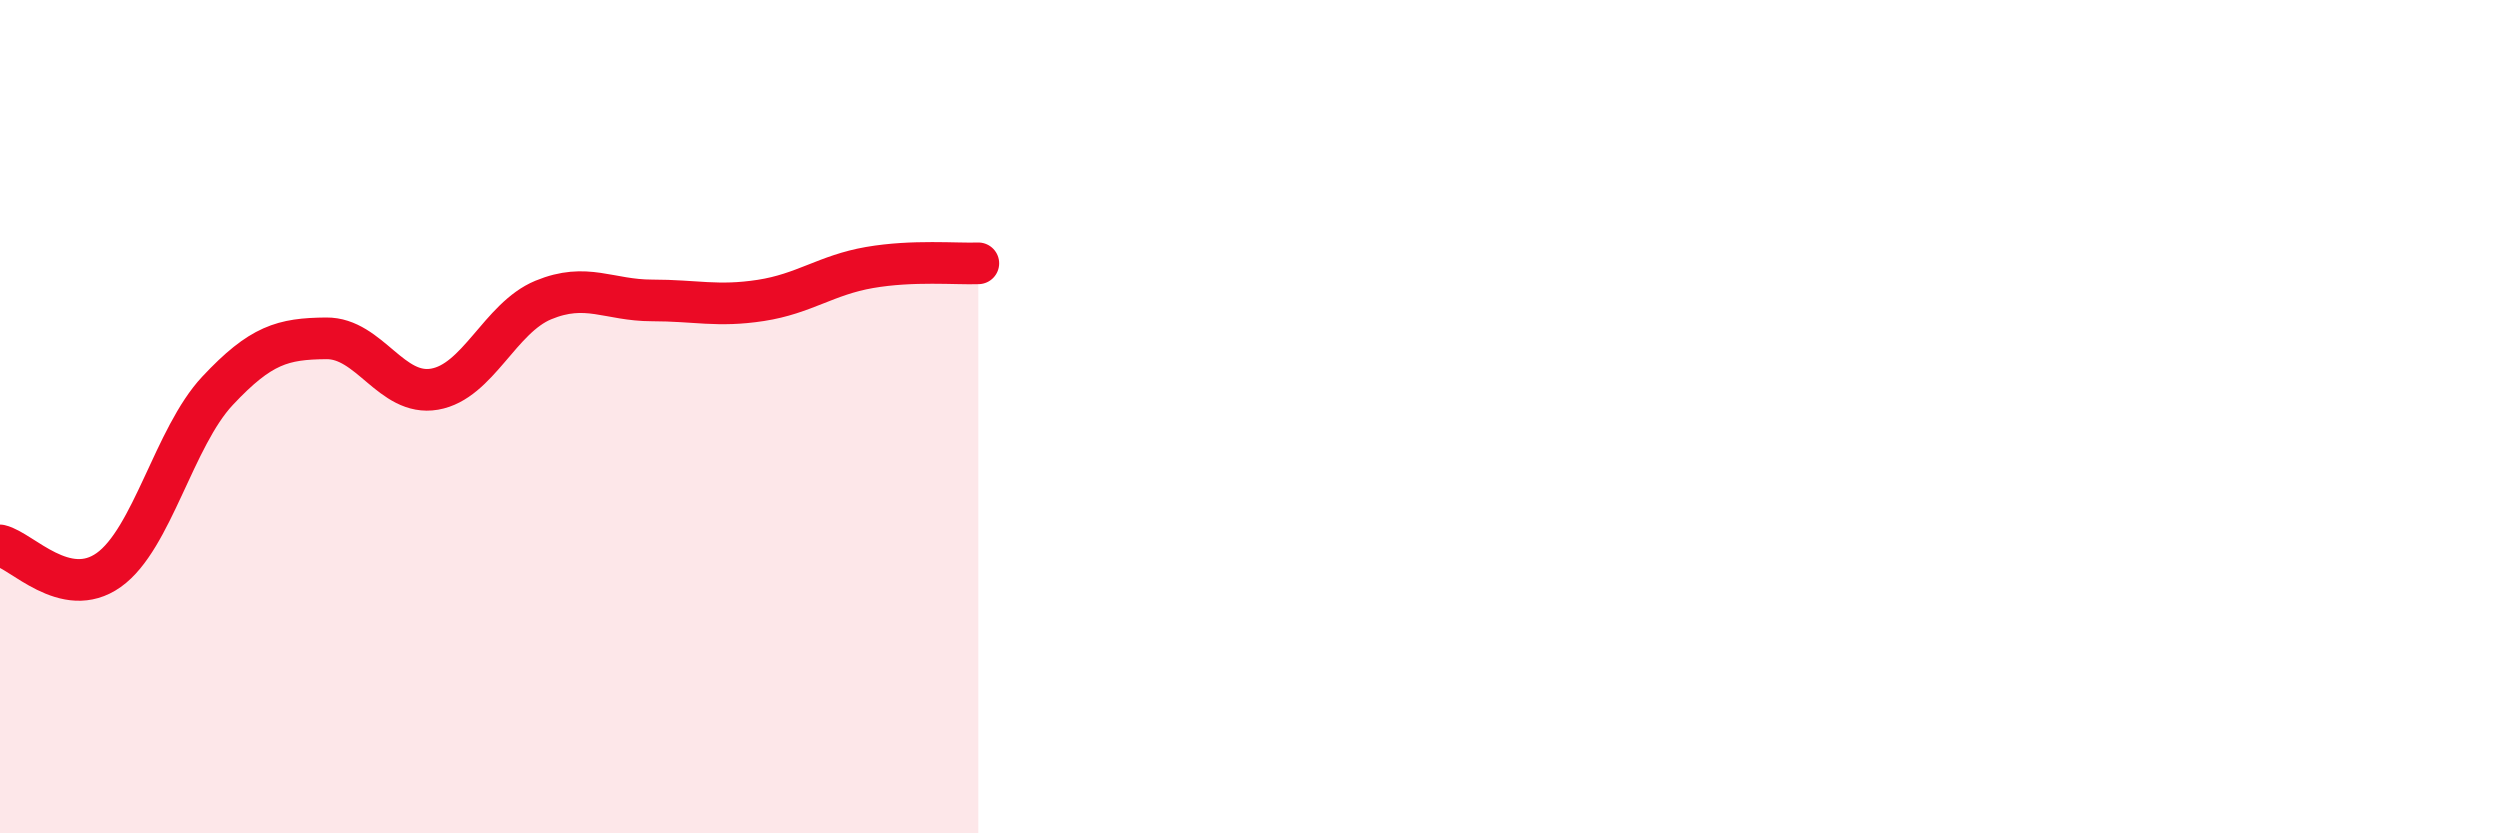 
    <svg width="60" height="20" viewBox="0 0 60 20" xmlns="http://www.w3.org/2000/svg">
      <path
        d="M 0,13.09 C 0.52,13.21 1.57,14.42 2.61,13.68 C 3.65,12.94 4.18,10.49 5.22,9.38 C 6.26,8.27 6.79,8.13 7.83,8.12 C 8.87,8.11 9.39,9.52 10.43,9.34 C 11.47,9.16 12,7.63 13.04,7.2 C 14.08,6.77 14.61,7.21 15.65,7.21 C 16.69,7.21 17.22,7.37 18.26,7.21 C 19.3,7.05 19.83,6.6 20.87,6.42 C 21.91,6.24 22.96,6.34 23.48,6.32L23.48 20L0 20Z"
        fill="#EB0A25"
        opacity="0.1"
        stroke-linecap="round"
        stroke-linejoin="round"
      />
      <path
        d="M 0,13.09 C 0.52,13.21 1.57,14.42 2.61,13.68 C 3.65,12.94 4.18,10.49 5.22,9.38 C 6.26,8.27 6.79,8.13 7.83,8.12 C 8.87,8.11 9.39,9.52 10.43,9.34 C 11.47,9.16 12,7.63 13.04,7.2 C 14.08,6.77 14.61,7.21 15.65,7.21 C 16.69,7.21 17.22,7.37 18.26,7.21 C 19.3,7.05 19.83,6.6 20.87,6.42 C 21.91,6.24 22.96,6.34 23.48,6.32"
        stroke="#EB0A25"
        stroke-width="1"
        fill="none"
        stroke-linecap="round"
        stroke-linejoin="round"
      />
    </svg>
  